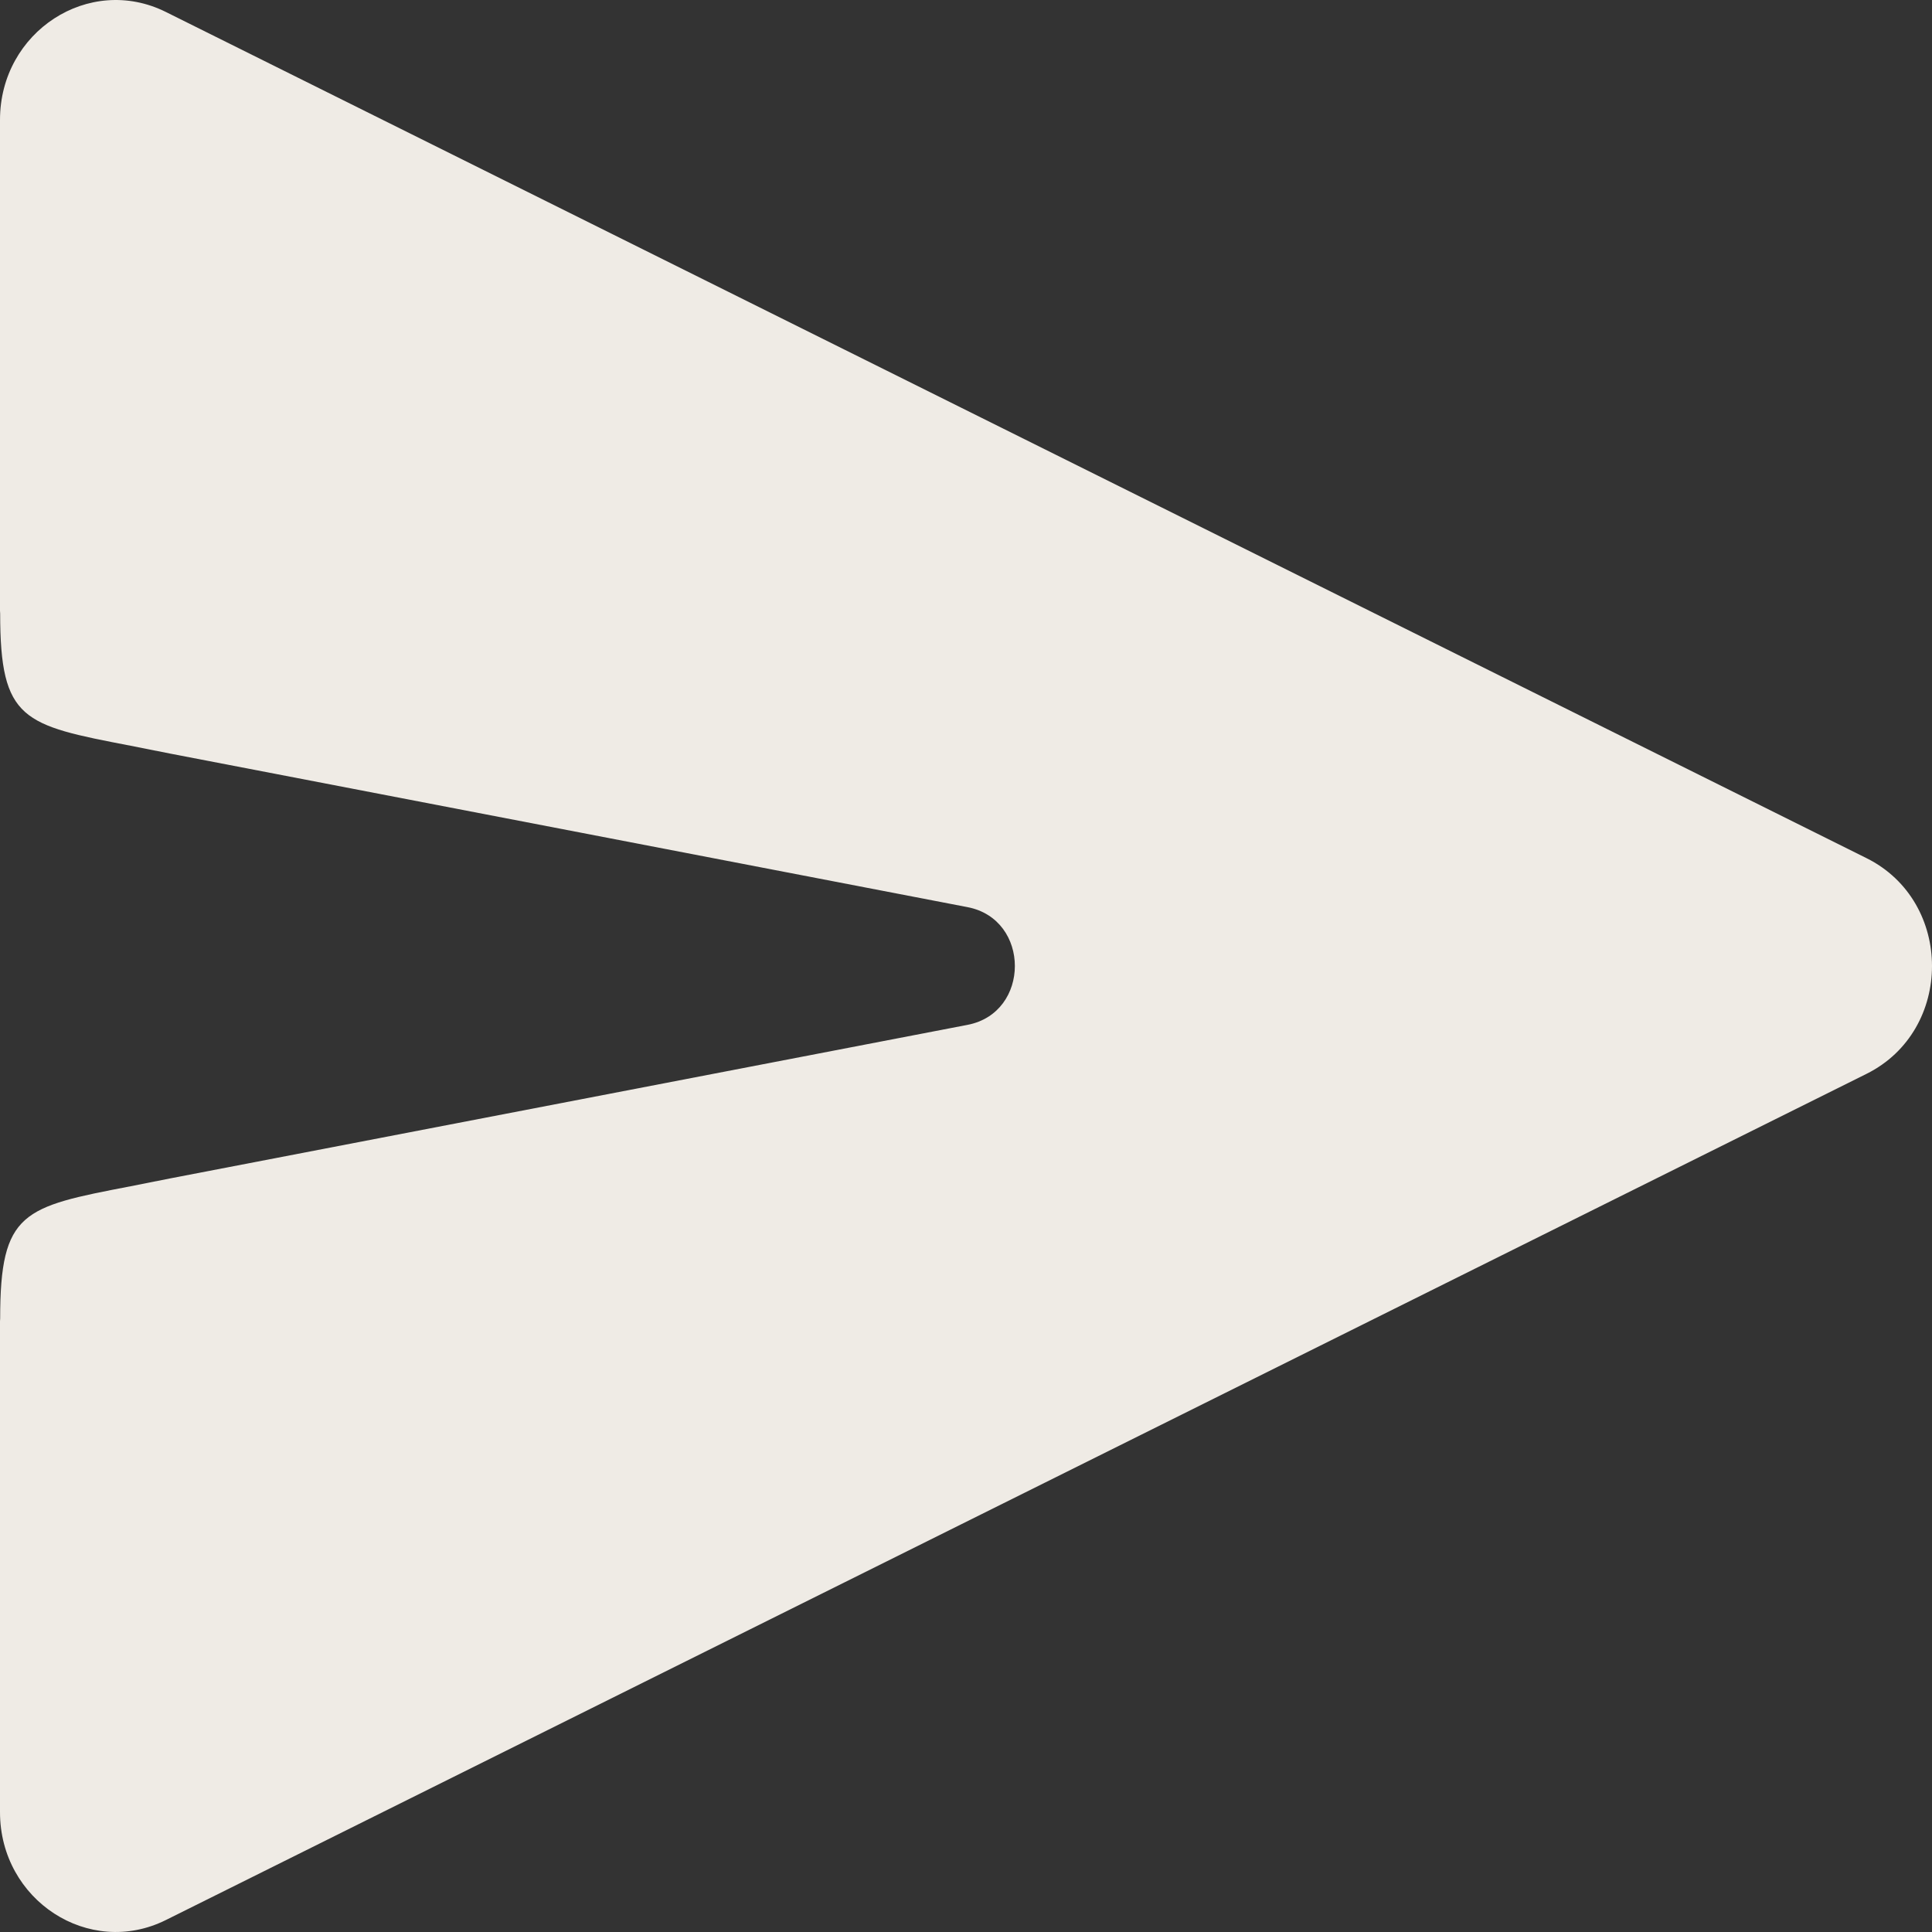 <svg width="24" height="24" viewBox="0 0 24 24" fill="none" xmlns="http://www.w3.org/2000/svg">
<rect x="0" y="0" width="24" height="24" fill="#333333" stroke="none"/>
<path d="M12.02 11.269C12.412 11.345 12.607 11.672 12.607 12C12.607 12.328 12.412 12.655 12.02 12.731L2.112 14.639C1.935 14.675 1.772 14.707 1.623 14.736C0.287 14.993 0.002 15.049 0.002 16.38C0.002 16.392 0.001 16.403 0 16.414V22.511C0 23.607 1.107 24.326 2.061 23.851L23.186 13.34C23.729 13.07 24 12.535 24 12C24 11.465 23.729 10.93 23.186 10.66L2.061 0.149C1.107 -0.326 0 0.393 0 1.489V7.586C0.001 7.597 0.002 7.608 0.002 7.62C0.002 8.951 0.287 9.007 1.623 9.264C1.772 9.293 1.935 9.325 2.112 9.361L12.02 11.269Z" fill="#EFEBE5"/>
</svg>
